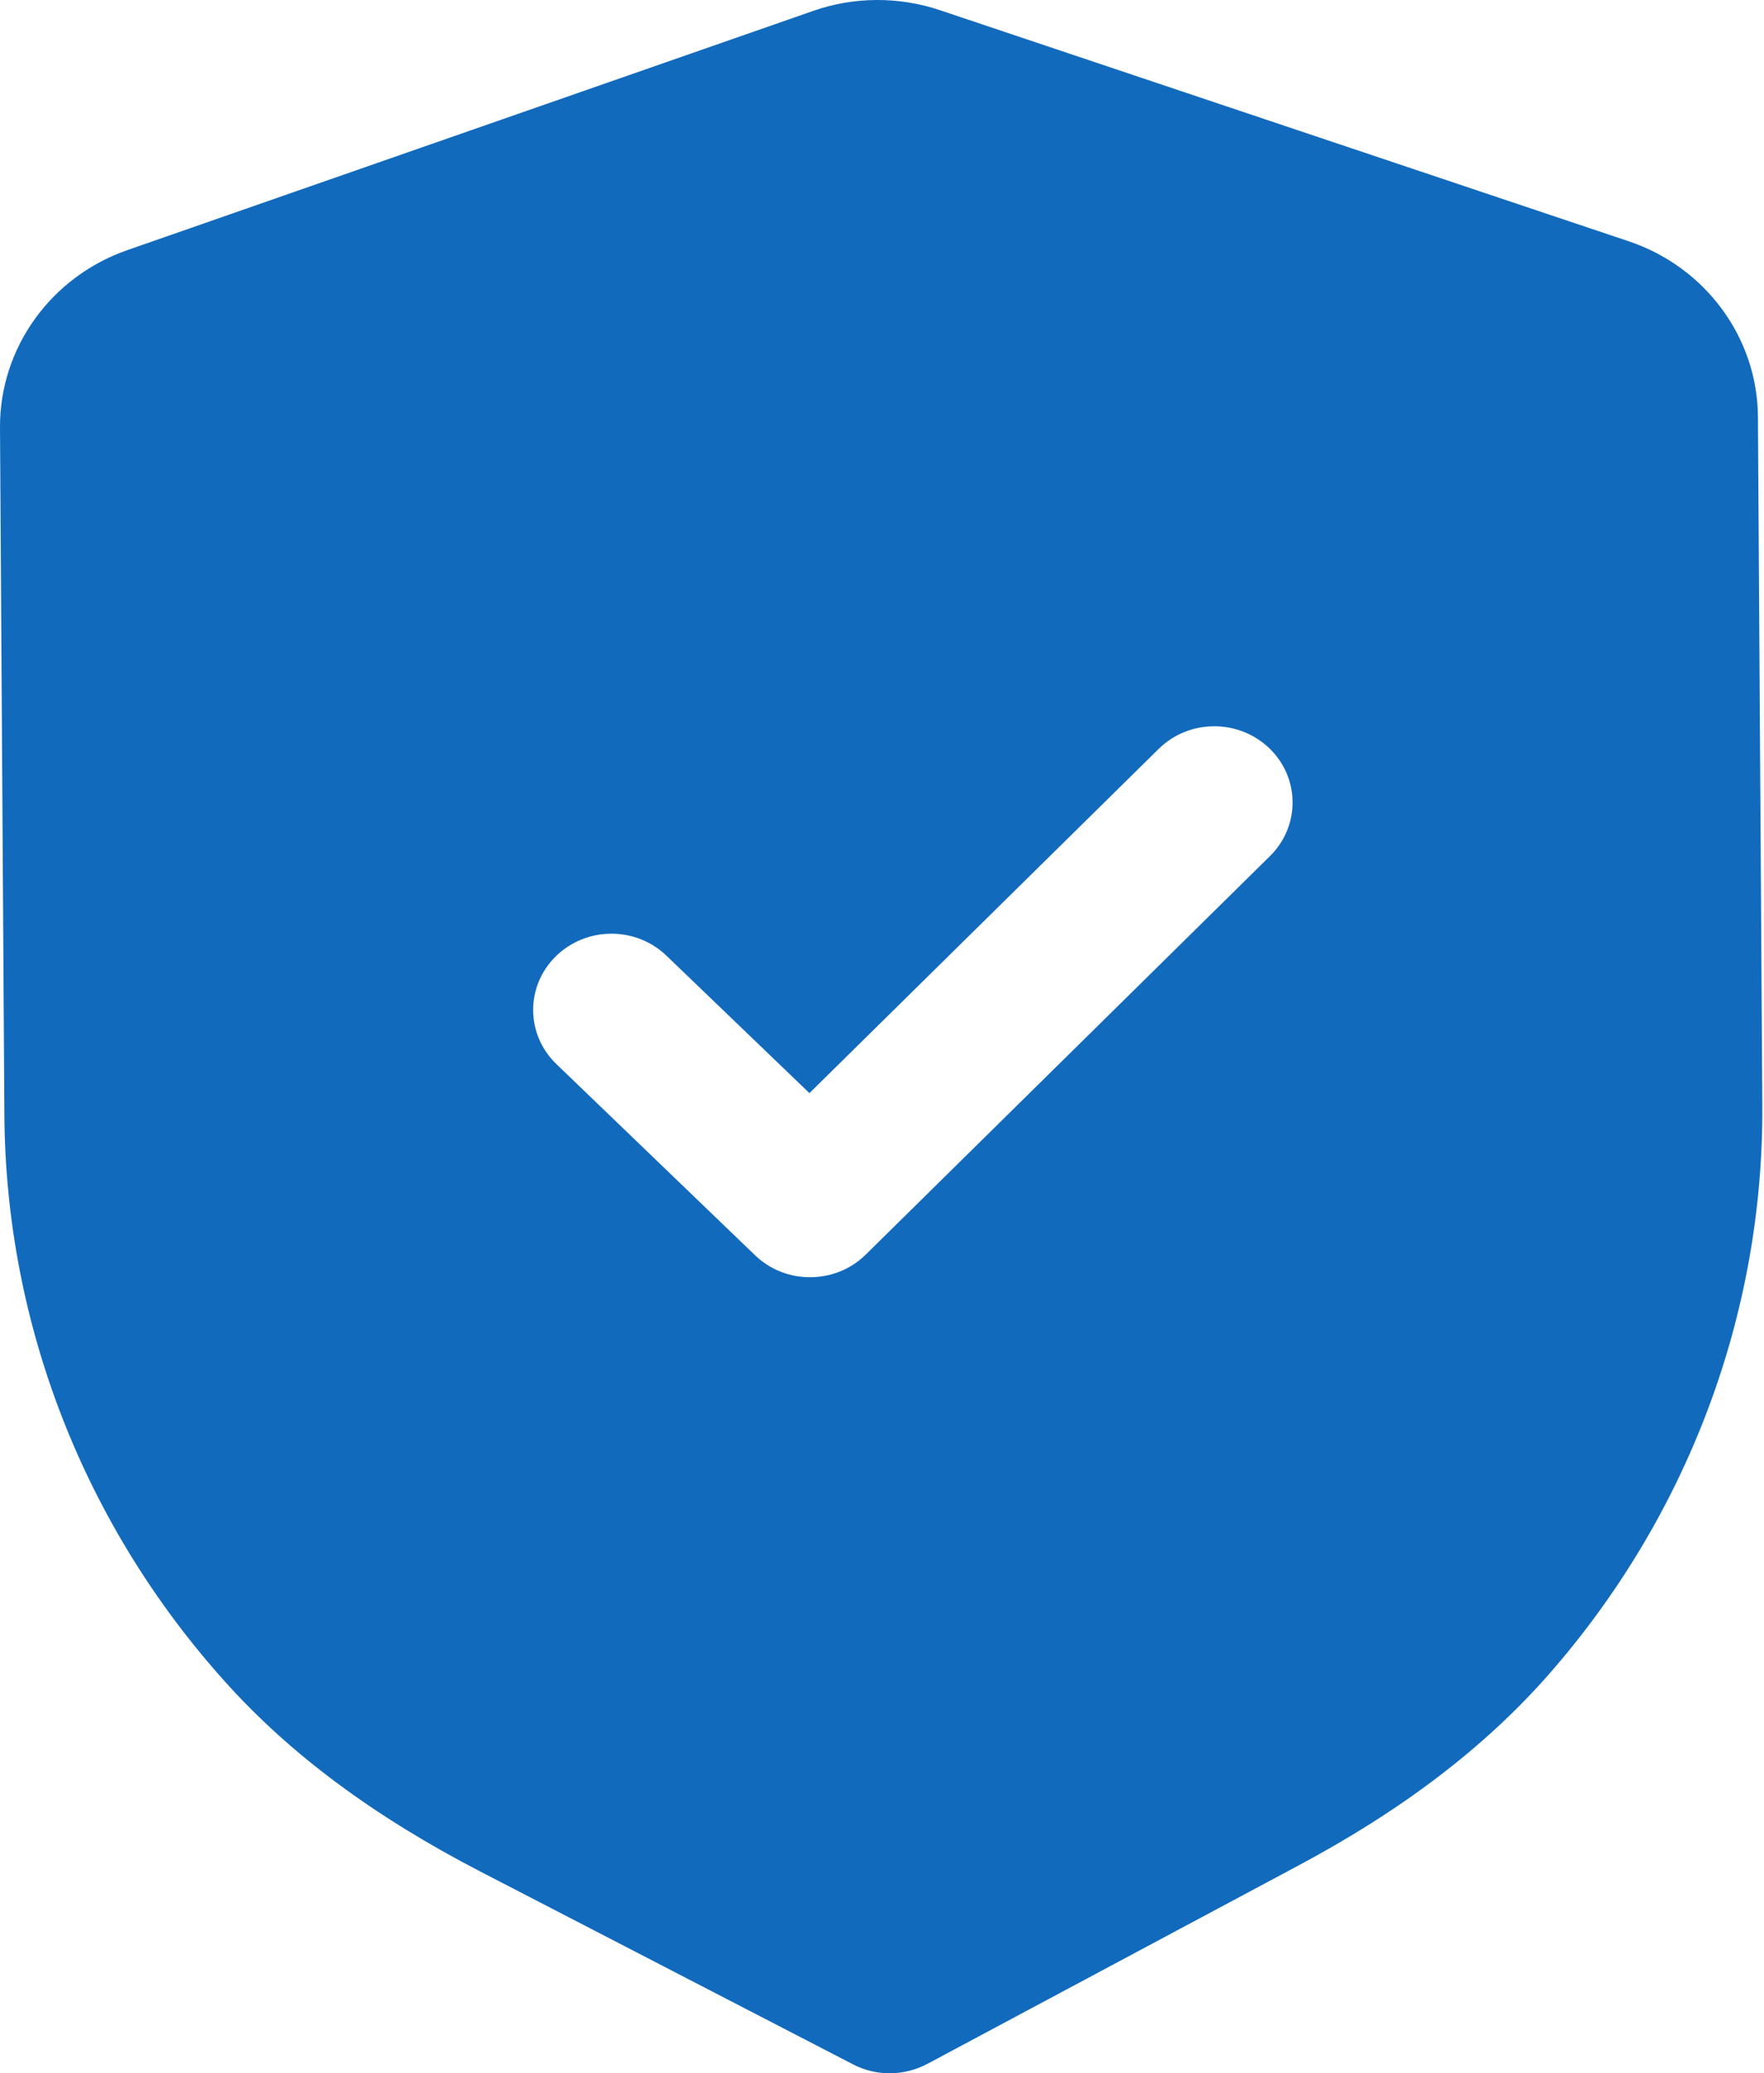 <?xml version="1.0" encoding="UTF-8"?> <svg xmlns="http://www.w3.org/2000/svg" width="211" height="248" viewBox="0 0 211 248" fill="none"> <path fill-rule="evenodd" clip-rule="evenodd" d="M102.028 246.93C103.402 247.647 104.937 248.012 106.473 248C108.008 247.988 109.531 247.611 110.917 246.881L155.159 223.231C167.705 216.543 177.529 209.065 185.194 200.359C201.86 181.39 210.96 157.18 210.798 132.217L210.274 49.873C210.224 40.388 203.994 31.925 194.781 28.849L112.477 1.235C107.521 -0.443 102.091 -0.407 97.222 1.32L15.23 29.919C6.067 33.117 -0.05 41.641 0 51.137L0.525 133.421C0.687 158.421 10.1 182.521 27.04 201.295C34.779 209.88 44.691 217.248 57.375 223.827L102.028 246.93ZM90.316 150.151C92.163 151.926 94.56 152.802 96.957 152.777C99.354 152.765 101.738 151.865 103.561 150.066L151.91 102.401C155.543 98.814 155.505 93.05 151.835 89.511C148.152 85.973 142.223 85.997 138.59 89.584L96.82 130.757L79.717 114.317C76.035 110.778 70.118 110.815 66.472 114.402C62.84 117.989 62.877 123.753 66.56 127.291L90.316 150.151Z" fill="#126ABC"></path> </svg> 